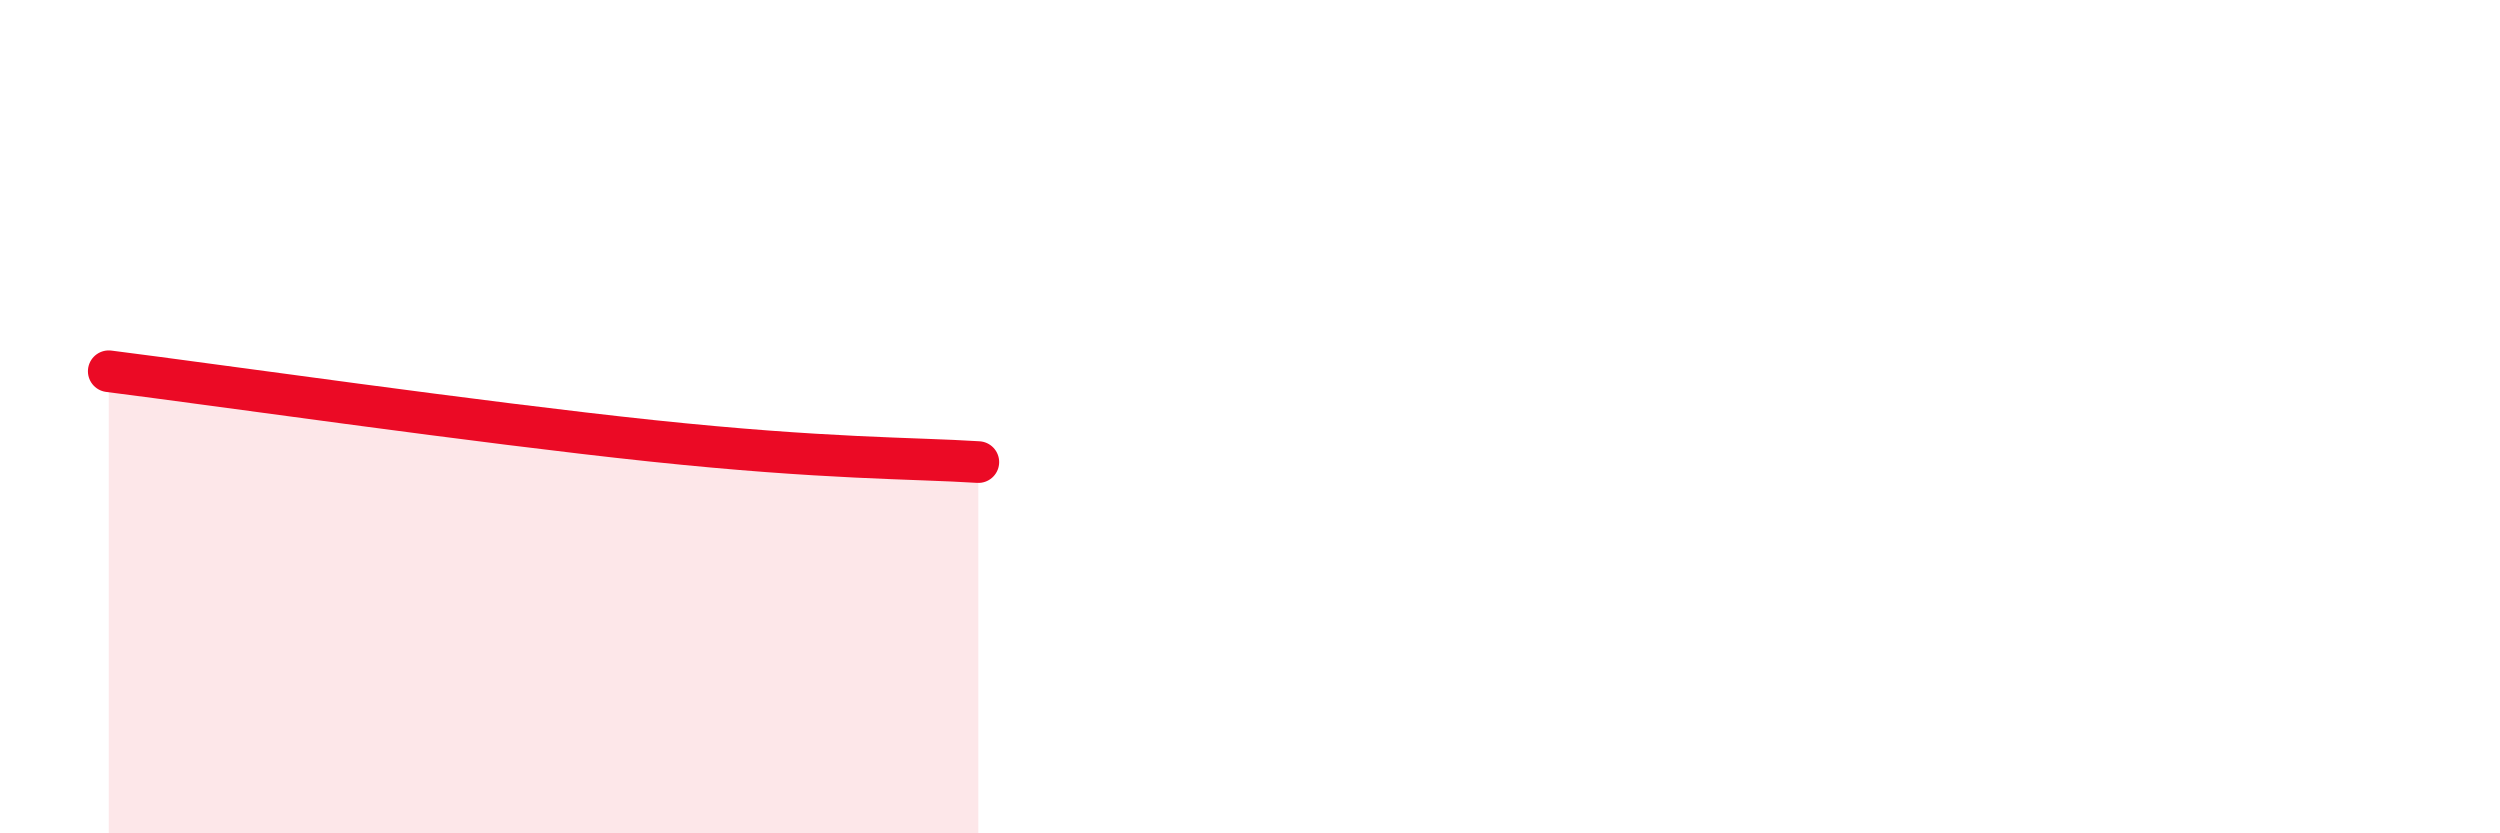 
    <svg width="60" height="20" viewBox="0 0 60 20" xmlns="http://www.w3.org/2000/svg">
      <path
        d="M 2.61,8.91 C 5.22,9.24 11.48,10.14 15.65,10.58 C 19.82,11.02 21.91,10.99 23.48,11.09L23.48 20L2.61 20Z"
        fill="#EB0A25"
        opacity="0.1"
        stroke-linecap="round"
        stroke-linejoin="round"
      />
      <path
        d="M 2.61,8.91 C 5.22,9.24 11.48,10.14 15.65,10.58 C 19.82,11.02 21.91,10.99 23.48,11.09"
        stroke="#EB0A25"
        stroke-width="1"
        fill="none"
        stroke-linecap="round"
        stroke-linejoin="round"
      />
    </svg>
  